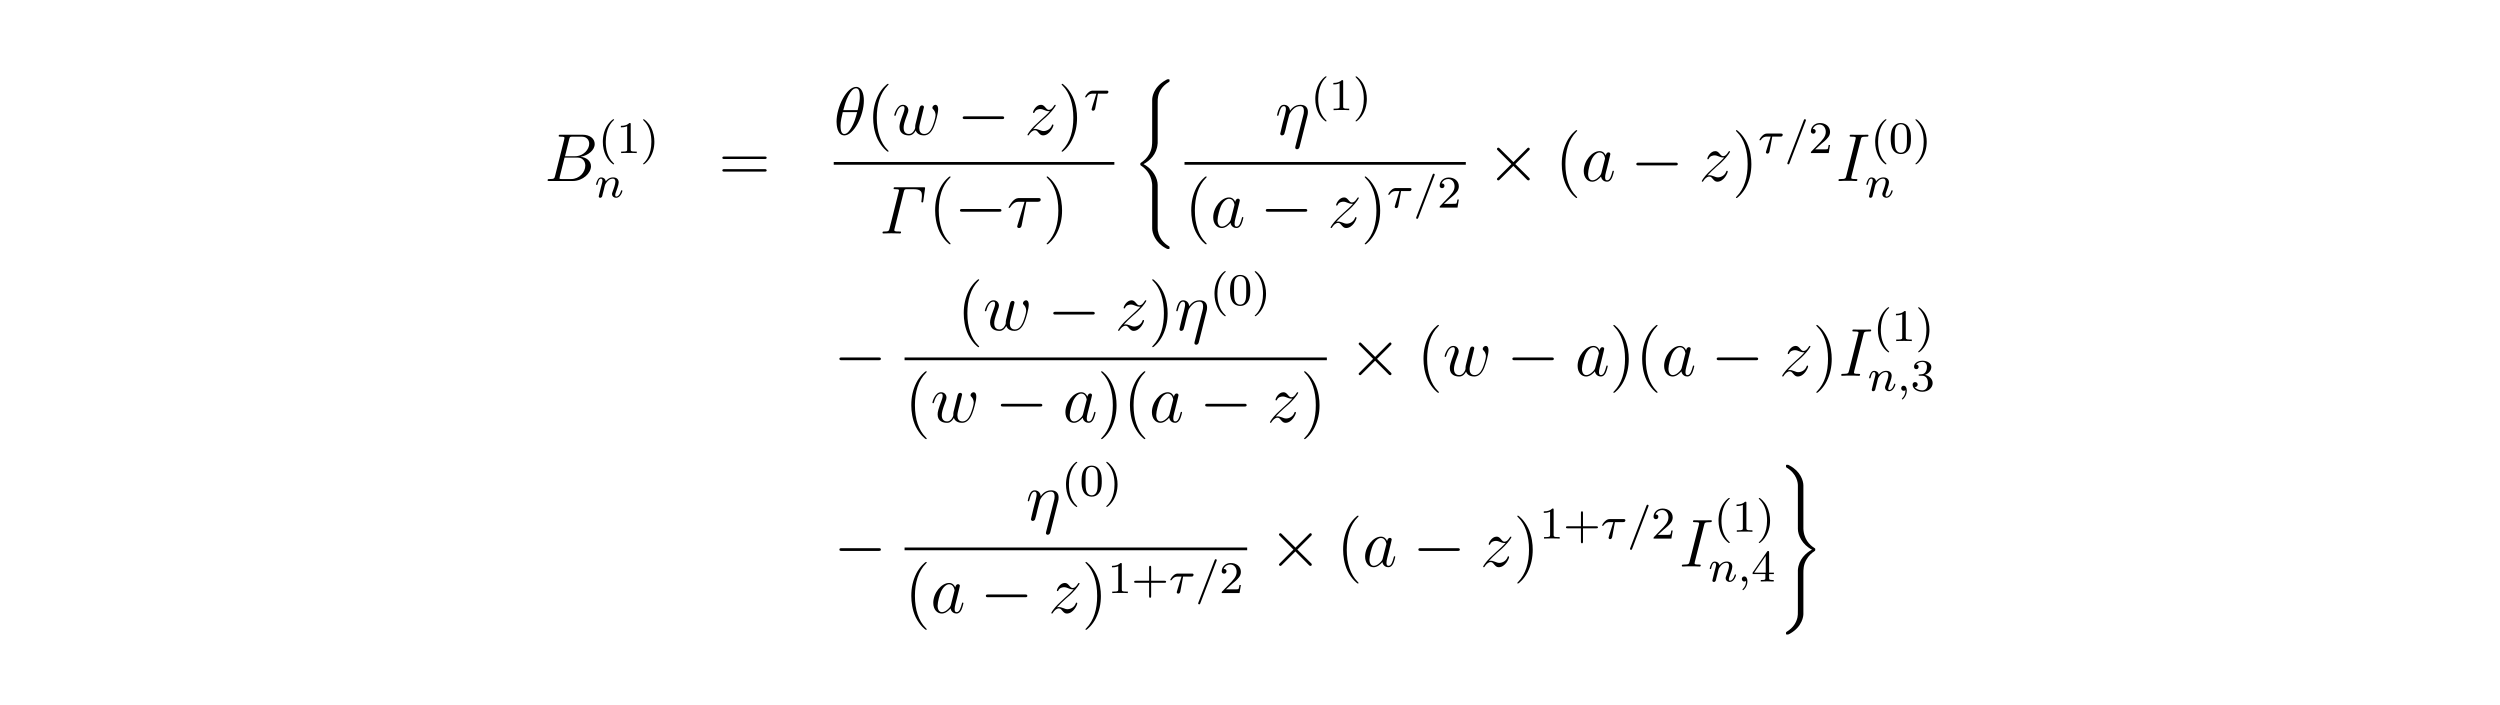 <?xml version="1.0" encoding="UTF-8"?>
<svg xmlns="http://www.w3.org/2000/svg" xmlns:xlink="http://www.w3.org/1999/xlink" width="440.45pt" height="124.19pt" viewBox="0 0 440.45 124.19" version="1.2">
<defs>
<g>
<symbol overflow="visible" id="glyph0-0">
<path style="stroke:none;" d=""/>
</symbol>
<symbol overflow="visible" id="glyph0-1">
<path style="stroke:none;" d="M 4.375 -7.344 C 4.484 -7.797 4.531 -7.812 5 -7.812 L 6.547 -7.812 C 7.906 -7.812 7.906 -6.672 7.906 -6.562 C 7.906 -5.594 6.938 -4.359 5.359 -4.359 L 3.641 -4.359 Z M 6.391 -4.266 C 7.703 -4.5 8.875 -5.422 8.875 -6.516 C 8.875 -7.453 8.062 -8.156 6.703 -8.156 L 2.875 -8.156 C 2.641 -8.156 2.531 -8.156 2.531 -7.938 C 2.531 -7.812 2.641 -7.812 2.828 -7.812 C 3.547 -7.812 3.547 -7.719 3.547 -7.594 C 3.547 -7.562 3.547 -7.5 3.5 -7.312 L 1.891 -0.891 C 1.781 -0.469 1.75 -0.344 0.922 -0.344 C 0.688 -0.344 0.578 -0.344 0.578 -0.125 C 0.578 0 0.641 0 0.891 0 L 4.984 0 C 6.812 0 8.219 -1.391 8.219 -2.594 C 8.219 -3.578 7.359 -4.172 6.391 -4.266 Z M 4.703 -0.344 L 3.078 -0.344 C 2.922 -0.344 2.891 -0.344 2.828 -0.359 C 2.688 -0.375 2.672 -0.391 2.672 -0.484 C 2.672 -0.578 2.703 -0.641 2.719 -0.75 L 3.562 -4.125 L 5.812 -4.125 C 7.219 -4.125 7.219 -2.812 7.219 -2.719 C 7.219 -1.562 6.188 -0.344 4.703 -0.344 Z M 4.703 -0.344 "/>
</symbol>
<symbol overflow="visible" id="glyph0-2">
<path style="stroke:none;" d="M 5.297 -6.016 C 5.297 -7.234 4.906 -8.422 3.938 -8.422 C 2.266 -8.422 0.484 -4.906 0.484 -2.281 C 0.484 -1.734 0.594 0.125 1.859 0.125 C 3.484 0.125 5.297 -3.297 5.297 -6.016 Z M 1.672 -4.328 C 1.859 -5.031 2.109 -6.031 2.578 -6.891 C 2.969 -7.609 3.391 -8.172 3.922 -8.172 C 4.312 -8.172 4.578 -7.844 4.578 -6.688 C 4.578 -6.266 4.547 -5.672 4.203 -4.328 Z M 4.109 -3.969 C 3.812 -2.797 3.562 -2.047 3.125 -1.297 C 2.781 -0.688 2.359 -0.125 1.859 -0.125 C 1.5 -0.125 1.188 -0.406 1.188 -1.594 C 1.188 -2.359 1.391 -3.172 1.578 -3.969 Z M 4.109 -3.969 "/>
</symbol>
<symbol overflow="visible" id="glyph0-3">
<path style="stroke:none;" d="M 4.109 -0.734 C 4.375 -0.016 5.109 0.125 5.562 0.125 C 6.484 0.125 7.016 -0.672 7.344 -1.5 C 7.625 -2.188 8.062 -3.766 8.062 -4.469 C 8.062 -5.203 7.703 -5.266 7.594 -5.266 C 7.297 -5.266 7.047 -4.984 7.047 -4.75 C 7.047 -4.609 7.125 -4.516 7.188 -4.469 C 7.297 -4.359 7.609 -4.047 7.609 -3.422 C 7.609 -3.016 7.266 -1.891 7.016 -1.328 C 6.688 -0.594 6.234 -0.125 5.625 -0.125 C 4.953 -0.125 4.734 -0.625 4.734 -1.172 C 4.734 -1.516 4.844 -1.938 4.891 -2.141 L 5.391 -4.141 C 5.453 -4.391 5.562 -4.812 5.562 -4.859 C 5.562 -5.031 5.422 -5.156 5.234 -5.156 C 4.891 -5.156 4.812 -4.859 4.734 -4.562 C 4.609 -4.094 4.109 -2.078 4.062 -1.812 C 4.016 -1.609 4.016 -1.484 4.016 -1.219 C 4.016 -0.938 3.641 -0.484 3.625 -0.453 C 3.484 -0.328 3.297 -0.125 2.922 -0.125 C 1.984 -0.125 1.984 -1.016 1.984 -1.219 C 1.984 -1.609 2.062 -2.125 2.609 -3.547 C 2.75 -3.922 2.812 -4.078 2.812 -4.312 C 2.812 -4.812 2.453 -5.266 1.859 -5.266 C 0.766 -5.266 0.328 -3.531 0.328 -3.438 C 0.328 -3.391 0.375 -3.328 0.453 -3.328 C 0.562 -3.328 0.578 -3.375 0.625 -3.547 C 0.922 -4.609 1.391 -5.031 1.828 -5.031 C 1.953 -5.031 2.141 -5.016 2.141 -4.641 C 2.141 -4.578 2.141 -4.328 1.938 -3.797 C 1.375 -2.312 1.25 -1.812 1.25 -1.359 C 1.25 -0.109 2.281 0.125 2.891 0.125 C 3.094 0.125 3.641 0.125 4.109 -0.734 Z M 4.109 -0.734 "/>
</symbol>
<symbol overflow="visible" id="glyph0-4">
<path style="stroke:none;" d="M 1.516 -0.969 C 2.031 -1.547 2.453 -1.922 3.047 -2.469 C 3.766 -3.078 4.078 -3.375 4.25 -3.562 C 5.078 -4.391 5.5 -5.078 5.5 -5.172 C 5.5 -5.266 5.406 -5.266 5.375 -5.266 C 5.297 -5.266 5.266 -5.219 5.219 -5.141 C 4.906 -4.625 4.625 -4.375 4.312 -4.375 C 4.062 -4.375 3.938 -4.484 3.703 -4.766 C 3.453 -5.062 3.25 -5.266 2.906 -5.266 C 2.031 -5.266 1.5 -4.188 1.5 -3.938 C 1.5 -3.891 1.516 -3.828 1.625 -3.828 C 1.719 -3.828 1.734 -3.875 1.766 -3.953 C 1.969 -4.438 2.547 -4.516 2.766 -4.516 C 3.031 -4.516 3.266 -4.438 3.516 -4.328 C 3.969 -4.141 4.156 -4.141 4.281 -4.141 C 4.359 -4.141 4.406 -4.141 4.469 -4.141 C 4.078 -3.688 3.438 -3.109 2.891 -2.625 L 1.688 -1.5 C 0.953 -0.766 0.516 -0.062 0.516 0.031 C 0.516 0.094 0.578 0.125 0.641 0.125 C 0.719 0.125 0.734 0.109 0.812 -0.031 C 1 -0.328 1.391 -0.781 1.828 -0.781 C 2.078 -0.781 2.203 -0.688 2.438 -0.391 C 2.672 -0.125 2.875 0.125 3.25 0.125 C 4.422 0.125 5.094 -1.406 5.094 -1.672 C 5.094 -1.719 5.078 -1.797 4.953 -1.797 C 4.859 -1.797 4.859 -1.75 4.812 -1.625 C 4.547 -0.922 3.844 -0.641 3.375 -0.641 C 3.125 -0.641 2.891 -0.719 2.641 -0.828 C 2.156 -1.016 2.031 -1.016 1.875 -1.016 C 1.75 -1.016 1.625 -1.016 1.516 -0.969 Z M 1.516 -0.969 "/>
</symbol>
<symbol overflow="visible" id="glyph0-5">
<path style="stroke:none;" d="M 3.438 -4.5 L 5.422 -4.5 C 5.562 -4.5 5.969 -4.5 5.969 -4.891 C 5.969 -5.156 5.734 -5.156 5.516 -5.156 L 2.234 -5.156 C 1.953 -5.156 1.547 -5.156 1 -4.562 C 0.688 -4.219 0.312 -3.578 0.312 -3.516 C 0.312 -3.438 0.375 -3.422 0.438 -3.422 C 0.531 -3.422 0.531 -3.453 0.594 -3.531 C 1.219 -4.5 1.844 -4.5 2.141 -4.5 L 3.125 -4.5 L 1.891 -0.406 C 1.828 -0.234 1.828 -0.203 1.828 -0.172 C 1.828 -0.031 1.906 0.125 2.156 0.125 C 2.516 0.125 2.578 -0.188 2.625 -0.375 Z M 3.438 -4.5 "/>
</symbol>
<symbol overflow="visible" id="glyph0-6">
<path style="stroke:none;" d="M 5.672 -3.312 C 5.734 -3.547 5.766 -3.688 5.766 -4.016 C 5.766 -4.734 5.359 -5.266 4.453 -5.266 C 3.375 -5.266 2.828 -4.516 2.609 -4.219 C 2.562 -4.906 2.078 -5.266 1.547 -5.266 C 1.203 -5.266 0.938 -5.109 0.703 -4.656 C 0.484 -4.219 0.328 -3.484 0.328 -3.438 C 0.328 -3.391 0.375 -3.328 0.453 -3.328 C 0.547 -3.328 0.562 -3.344 0.641 -3.625 C 0.812 -4.328 1.047 -5.031 1.516 -5.031 C 1.797 -5.031 1.891 -4.844 1.891 -4.484 C 1.891 -4.219 1.766 -3.75 1.688 -3.375 L 1.344 -2.094 C 1.297 -1.859 1.172 -1.328 1.109 -1.109 C 1.031 -0.797 0.891 -0.234 0.891 -0.172 C 0.891 -0.016 1.031 0.125 1.203 0.125 C 1.344 0.125 1.516 0.047 1.609 -0.125 C 1.641 -0.188 1.75 -0.609 1.812 -0.844 L 2.062 -1.922 L 2.469 -3.5 C 2.484 -3.578 2.781 -4.172 3.234 -4.547 C 3.531 -4.844 3.938 -5.031 4.406 -5.031 C 4.891 -5.031 5.062 -4.672 5.062 -4.203 C 5.062 -3.844 5.016 -3.656 4.953 -3.438 L 3.562 2.062 C 3.547 2.125 3.531 2.203 3.531 2.266 C 3.531 2.453 3.672 2.562 3.844 2.562 C 3.953 2.562 4.203 2.516 4.297 2.156 Z M 5.672 -3.312 "/>
</symbol>
<symbol overflow="visible" id="glyph0-7">
<path style="stroke:none;" d="M 3.594 -1.422 C 3.531 -1.219 3.531 -1.188 3.375 -0.969 C 3.109 -0.641 2.578 -0.125 2.016 -0.125 C 1.531 -0.125 1.25 -0.562 1.25 -1.266 C 1.25 -1.922 1.625 -3.266 1.859 -3.766 C 2.266 -4.609 2.828 -5.031 3.281 -5.031 C 4.078 -5.031 4.234 -4.047 4.234 -3.953 C 4.234 -3.938 4.203 -3.797 4.188 -3.766 Z M 4.359 -4.484 C 4.234 -4.797 3.906 -5.266 3.281 -5.266 C 1.938 -5.266 0.484 -3.531 0.484 -1.75 C 0.484 -0.578 1.172 0.125 1.984 0.125 C 2.641 0.125 3.203 -0.391 3.531 -0.781 C 3.656 -0.078 4.219 0.125 4.578 0.125 C 4.938 0.125 5.219 -0.094 5.438 -0.531 C 5.625 -0.938 5.797 -1.656 5.797 -1.703 C 5.797 -1.766 5.75 -1.812 5.672 -1.812 C 5.562 -1.812 5.562 -1.75 5.516 -1.578 C 5.328 -0.875 5.109 -0.125 4.609 -0.125 C 4.266 -0.125 4.25 -0.438 4.25 -0.672 C 4.25 -0.938 4.281 -1.078 4.391 -1.547 C 4.469 -1.844 4.531 -2.109 4.625 -2.453 C 5.062 -4.25 5.172 -4.672 5.172 -4.75 C 5.172 -4.906 5.047 -5.047 4.859 -5.047 C 4.484 -5.047 4.391 -4.625 4.359 -4.484 Z M 4.359 -4.484 "/>
</symbol>
<symbol overflow="visible" id="glyph0-8">
<path style="stroke:none;" d="M 4.406 -7.281 C 4.5 -7.703 4.531 -7.812 5.406 -7.812 C 5.672 -7.812 5.766 -7.812 5.766 -8.047 C 5.766 -8.156 5.625 -8.156 5.594 -8.156 C 5.375 -8.156 5.109 -8.141 4.906 -8.141 L 3.438 -8.141 C 3.188 -8.141 2.922 -8.156 2.672 -8.156 C 2.578 -8.156 2.453 -8.156 2.453 -7.938 C 2.453 -7.812 2.547 -7.812 2.781 -7.812 C 3.531 -7.812 3.531 -7.719 3.531 -7.594 C 3.531 -7.5 3.5 -7.438 3.484 -7.328 L 1.859 -0.891 C 1.75 -0.469 1.734 -0.344 0.859 -0.344 C 0.594 -0.344 0.484 -0.344 0.484 -0.125 C 0.484 0 0.609 0 0.672 0 C 0.891 0 1.141 -0.031 1.359 -0.031 L 2.828 -0.031 C 3.078 -0.031 3.328 0 3.578 0 C 3.672 0 3.812 0 3.812 -0.219 C 3.812 -0.344 3.734 -0.344 3.484 -0.344 C 2.734 -0.344 2.734 -0.438 2.734 -0.578 C 2.734 -0.609 2.734 -0.672 2.781 -0.859 Z M 4.406 -7.281 "/>
</symbol>
<symbol overflow="visible" id="glyph1-0">
<path style="stroke:none;" d=""/>
</symbol>
<symbol overflow="visible" id="glyph1-1">
<path style="stroke:none;" d="M 2.656 1.984 C 2.719 1.984 2.812 1.984 2.812 1.891 C 2.812 1.859 2.812 1.859 2.703 1.75 C 1.609 0.719 1.344 -0.75 1.344 -1.984 C 1.344 -4.281 2.281 -5.359 2.688 -5.734 C 2.812 -5.828 2.812 -5.844 2.812 -5.875 C 2.812 -5.922 2.781 -5.969 2.703 -5.969 C 2.578 -5.969 2.172 -5.562 2.109 -5.5 C 1.047 -4.375 0.828 -2.953 0.828 -1.984 C 0.828 -0.203 1.562 1.234 2.656 1.984 Z M 2.656 1.984 "/>
</symbol>
<symbol overflow="visible" id="glyph1-2">
<path style="stroke:none;" d="M 2.5 -5.078 C 2.5 -5.297 2.484 -5.297 2.266 -5.297 C 1.938 -4.984 1.516 -4.797 0.766 -4.797 L 0.766 -4.531 C 0.984 -4.531 1.406 -4.531 1.875 -4.734 L 1.875 -0.656 C 1.875 -0.359 1.844 -0.266 1.094 -0.266 L 0.812 -0.266 L 0.812 0 C 1.141 -0.031 1.828 -0.031 2.188 -0.031 C 2.547 -0.031 3.234 -0.031 3.562 0 L 3.562 -0.266 L 3.281 -0.266 C 2.531 -0.266 2.5 -0.359 2.5 -0.656 Z M 2.5 -5.078 "/>
</symbol>
<symbol overflow="visible" id="glyph1-3">
<path style="stroke:none;" d="M 2.469 -1.984 C 2.469 -2.75 2.328 -3.656 1.844 -4.594 C 1.453 -5.328 0.719 -5.969 0.578 -5.969 C 0.5 -5.969 0.484 -5.922 0.484 -5.875 C 0.484 -5.844 0.484 -5.828 0.578 -5.734 C 1.688 -4.672 1.938 -3.219 1.938 -1.984 C 1.938 0.297 1 1.375 0.594 1.75 C 0.484 1.844 0.484 1.859 0.484 1.891 C 0.484 1.938 0.5 1.984 0.578 1.984 C 0.703 1.984 1.109 1.578 1.172 1.516 C 2.234 0.391 2.469 -1.031 2.469 -1.984 Z M 2.469 -1.984 "/>
</symbol>
<symbol overflow="visible" id="glyph1-4">
<path style="stroke:none;" d="M 2.25 -1.625 C 2.375 -1.75 2.703 -2.016 2.844 -2.125 C 3.328 -2.578 3.797 -3.016 3.797 -3.734 C 3.797 -4.688 3 -5.297 2.016 -5.297 C 1.047 -5.297 0.422 -4.578 0.422 -3.859 C 0.422 -3.469 0.734 -3.422 0.844 -3.422 C 1.016 -3.422 1.266 -3.531 1.266 -3.844 C 1.266 -4.25 0.859 -4.25 0.766 -4.25 C 1 -4.844 1.531 -5.031 1.922 -5.031 C 2.656 -5.031 3.047 -4.406 3.047 -3.734 C 3.047 -2.906 2.469 -2.297 1.516 -1.344 L 0.516 -0.297 C 0.422 -0.219 0.422 -0.203 0.422 0 L 3.562 0 L 3.797 -1.422 L 3.547 -1.422 C 3.531 -1.266 3.469 -0.875 3.375 -0.719 C 3.328 -0.656 2.719 -0.656 2.594 -0.656 L 1.172 -0.656 Z M 2.25 -1.625 "/>
</symbol>
<symbol overflow="visible" id="glyph1-5">
<path style="stroke:none;" d="M 3.891 -2.547 C 3.891 -3.391 3.812 -3.906 3.547 -4.422 C 3.203 -5.125 2.547 -5.297 2.109 -5.297 C 1.109 -5.297 0.734 -4.547 0.625 -4.328 C 0.344 -3.75 0.328 -2.953 0.328 -2.547 C 0.328 -2.016 0.344 -1.219 0.734 -0.578 C 1.094 0.016 1.688 0.172 2.109 0.172 C 2.5 0.172 3.172 0.047 3.578 -0.734 C 3.875 -1.312 3.891 -2.031 3.891 -2.547 Z M 2.109 -0.062 C 1.844 -0.062 1.297 -0.188 1.125 -1.016 C 1.031 -1.469 1.031 -2.219 1.031 -2.641 C 1.031 -3.188 1.031 -3.75 1.125 -4.188 C 1.297 -5 1.906 -5.078 2.109 -5.078 C 2.375 -5.078 2.938 -4.938 3.094 -4.219 C 3.188 -3.781 3.188 -3.172 3.188 -2.641 C 3.188 -2.172 3.188 -1.453 3.094 -1 C 2.922 -0.172 2.375 -0.062 2.109 -0.062 Z M 2.109 -0.062 "/>
</symbol>
<symbol overflow="visible" id="glyph1-6">
<path style="stroke:none;" d="M 2.016 -2.656 C 2.641 -2.656 3.047 -2.203 3.047 -1.359 C 3.047 -0.359 2.484 -0.078 2.062 -0.078 C 1.625 -0.078 1.016 -0.234 0.734 -0.656 C 1.031 -0.656 1.234 -0.844 1.234 -1.094 C 1.234 -1.359 1.047 -1.531 0.781 -1.531 C 0.578 -1.531 0.344 -1.406 0.344 -1.078 C 0.344 -0.328 1.156 0.172 2.078 0.172 C 3.125 0.172 3.875 -0.562 3.875 -1.359 C 3.875 -2.031 3.344 -2.625 2.531 -2.812 C 3.156 -3.031 3.641 -3.562 3.641 -4.203 C 3.641 -4.844 2.922 -5.297 2.094 -5.297 C 1.234 -5.297 0.594 -4.844 0.594 -4.234 C 0.594 -3.938 0.781 -3.812 1 -3.812 C 1.25 -3.812 1.406 -3.984 1.406 -4.219 C 1.406 -4.516 1.141 -4.625 0.969 -4.625 C 1.312 -5.062 1.922 -5.094 2.062 -5.094 C 2.266 -5.094 2.875 -5.031 2.875 -4.203 C 2.875 -3.656 2.641 -3.312 2.531 -3.188 C 2.297 -2.938 2.109 -2.922 1.625 -2.891 C 1.469 -2.891 1.406 -2.875 1.406 -2.766 C 1.406 -2.656 1.484 -2.656 1.625 -2.656 Z M 2.016 -2.656 "/>
</symbol>
<symbol overflow="visible" id="glyph1-7">
<path style="stroke:none;" d="M 3.469 -1.812 L 5.812 -1.812 C 5.922 -1.812 6.109 -1.812 6.109 -1.984 C 6.109 -2.172 5.922 -2.172 5.812 -2.172 L 3.469 -2.172 L 3.469 -4.531 C 3.469 -4.641 3.469 -4.812 3.297 -4.812 C 3.109 -4.812 3.109 -4.641 3.109 -4.531 L 3.109 -2.172 L 0.75 -2.172 C 0.641 -2.172 0.469 -2.172 0.469 -1.984 C 0.469 -1.812 0.641 -1.812 0.75 -1.812 L 3.109 -1.812 L 3.109 0.547 C 3.109 0.656 3.109 0.828 3.297 0.828 C 3.469 0.828 3.469 0.656 3.469 0.547 Z M 3.469 -1.812 "/>
</symbol>
<symbol overflow="visible" id="glyph1-8">
<path style="stroke:none;" d="M 3.141 -5.156 C 3.141 -5.312 3.141 -5.375 2.969 -5.375 C 2.875 -5.375 2.859 -5.375 2.781 -5.266 L 0.234 -1.562 L 0.234 -1.312 L 2.484 -1.312 L 2.484 -0.641 C 2.484 -0.344 2.469 -0.266 1.844 -0.266 L 1.672 -0.266 L 1.672 0 C 2.344 -0.031 2.359 -0.031 2.812 -0.031 C 3.266 -0.031 3.281 -0.031 3.953 0 L 3.953 -0.266 L 3.781 -0.266 C 3.156 -0.266 3.141 -0.344 3.141 -0.641 L 3.141 -1.312 L 3.984 -1.312 L 3.984 -1.562 L 3.141 -1.562 Z M 2.547 -4.516 L 2.547 -1.562 L 0.516 -1.562 Z M 2.547 -4.516 "/>
</symbol>
<symbol overflow="visible" id="glyph2-0">
<path style="stroke:none;" d=""/>
</symbol>
<symbol overflow="visible" id="glyph2-1">
<path style="stroke:none;" d="M 1.594 -1.312 C 1.625 -1.422 1.703 -1.734 1.719 -1.844 C 1.828 -2.281 1.828 -2.281 2.016 -2.547 C 2.281 -2.938 2.656 -3.297 3.188 -3.297 C 3.469 -3.297 3.641 -3.125 3.641 -2.75 C 3.641 -2.312 3.312 -1.406 3.156 -1.016 C 3.047 -0.75 3.047 -0.703 3.047 -0.594 C 3.047 -0.141 3.422 0.078 3.766 0.078 C 4.547 0.078 4.875 -1.031 4.875 -1.141 C 4.875 -1.219 4.812 -1.25 4.75 -1.25 C 4.656 -1.25 4.641 -1.188 4.625 -1.109 C 4.438 -0.453 4.094 -0.141 3.797 -0.141 C 3.672 -0.141 3.609 -0.219 3.609 -0.406 C 3.609 -0.594 3.672 -0.766 3.75 -0.969 C 3.859 -1.266 4.219 -2.188 4.219 -2.625 C 4.219 -3.234 3.797 -3.516 3.234 -3.516 C 2.578 -3.516 2.172 -3.125 1.938 -2.828 C 1.875 -3.266 1.531 -3.516 1.125 -3.516 C 0.844 -3.516 0.641 -3.328 0.516 -3.078 C 0.312 -2.703 0.234 -2.312 0.234 -2.297 C 0.234 -2.219 0.297 -2.188 0.359 -2.188 C 0.469 -2.188 0.469 -2.219 0.531 -2.438 C 0.625 -2.828 0.766 -3.297 1.094 -3.297 C 1.312 -3.297 1.359 -3.094 1.359 -2.922 C 1.359 -2.766 1.312 -2.625 1.25 -2.359 C 1.234 -2.297 1.109 -1.828 1.078 -1.719 L 0.781 -0.516 C 0.75 -0.391 0.703 -0.203 0.703 -0.172 C 0.703 0.016 0.859 0.078 0.969 0.078 C 1.109 0.078 1.234 -0.016 1.281 -0.109 C 1.312 -0.156 1.375 -0.438 1.406 -0.594 Z M 1.594 -1.312 "/>
</symbol>
<symbol overflow="visible" id="glyph2-2">
<path style="stroke:none;" d="M 2.5 -2.906 L 3.922 -2.906 C 4.062 -2.906 4.141 -2.906 4.219 -2.969 C 4.312 -3.062 4.344 -3.156 4.344 -3.219 C 4.344 -3.438 4.141 -3.438 4.016 -3.438 L 1.609 -3.438 C 1.438 -3.438 1.125 -3.438 0.734 -3.047 C 0.453 -2.766 0.234 -2.406 0.234 -2.344 C 0.234 -2.266 0.281 -2.25 0.344 -2.25 C 0.438 -2.25 0.453 -2.266 0.5 -2.328 C 0.891 -2.906 1.359 -2.906 1.531 -2.906 L 2.219 -2.906 L 1.531 -0.703 C 1.484 -0.516 1.375 -0.188 1.375 -0.156 C 1.375 0.031 1.547 0.094 1.641 0.094 C 1.938 0.094 1.984 -0.188 2.016 -0.297 Z M 2.5 -2.906 "/>
</symbol>
<symbol overflow="visible" id="glyph2-3">
<path style="stroke:none;" d="M 3.703 -5.641 C 3.75 -5.75 3.75 -5.766 3.75 -5.797 C 3.75 -5.891 3.672 -5.969 3.562 -5.969 C 3.438 -5.969 3.406 -5.875 3.375 -5.797 L 0.516 1.656 C 0.469 1.766 0.469 1.781 0.469 1.812 C 0.469 1.906 0.547 1.984 0.656 1.984 C 0.781 1.984 0.812 1.891 0.844 1.812 Z M 3.703 -5.641 "/>
</symbol>
<symbol overflow="visible" id="glyph2-4">
<path style="stroke:none;" d="M 1.484 -0.125 C 1.484 0.391 1.375 0.859 0.891 1.344 C 0.859 1.375 0.844 1.391 0.844 1.422 C 0.844 1.484 0.906 1.531 0.953 1.531 C 1.047 1.531 1.719 0.906 1.719 -0.031 C 1.719 -0.531 1.516 -0.891 1.172 -0.891 C 0.891 -0.891 0.734 -0.656 0.734 -0.453 C 0.734 -0.219 0.891 0 1.172 0 C 1.375 0 1.484 -0.109 1.484 -0.125 Z M 1.484 -0.125 "/>
</symbol>
<symbol overflow="visible" id="glyph3-0">
<path style="stroke:none;" d=""/>
</symbol>
<symbol overflow="visible" id="glyph3-1">
<path style="stroke:none;" d="M 8.062 -3.875 C 8.234 -3.875 8.453 -3.875 8.453 -4.094 C 8.453 -4.312 8.25 -4.312 8.062 -4.312 L 1.031 -4.312 C 0.859 -4.312 0.641 -4.312 0.641 -4.094 C 0.641 -3.875 0.844 -3.875 1.031 -3.875 Z M 8.062 -1.656 C 8.234 -1.656 8.453 -1.656 8.453 -1.859 C 8.453 -2.094 8.25 -2.094 8.062 -2.094 L 1.031 -2.094 C 0.859 -2.094 0.641 -2.094 0.641 -1.875 C 0.641 -1.656 0.844 -1.656 1.031 -1.656 Z M 8.062 -1.656 "/>
</symbol>
<symbol overflow="visible" id="glyph3-2">
<path style="stroke:none;" d="M 3.891 2.906 C 3.891 2.875 3.891 2.844 3.688 2.641 C 2.484 1.438 1.812 -0.531 1.812 -2.969 C 1.812 -5.297 2.375 -7.297 3.766 -8.703 C 3.891 -8.812 3.891 -8.828 3.891 -8.875 C 3.891 -8.938 3.828 -8.969 3.781 -8.969 C 3.625 -8.969 2.641 -8.109 2.062 -6.938 C 1.453 -5.719 1.172 -4.453 1.172 -2.969 C 1.172 -1.906 1.344 -0.484 1.953 0.781 C 2.672 2.219 3.641 3 3.781 3 C 3.828 3 3.891 2.969 3.891 2.906 Z M 3.891 2.906 "/>
</symbol>
<symbol overflow="visible" id="glyph3-3">
<path style="stroke:none;" d="M 3.375 -2.969 C 3.375 -3.891 3.25 -5.359 2.578 -6.75 C 1.875 -8.188 0.891 -8.969 0.766 -8.969 C 0.719 -8.969 0.656 -8.938 0.656 -8.875 C 0.656 -8.828 0.656 -8.812 0.859 -8.609 C 2.062 -7.406 2.719 -5.422 2.719 -2.984 C 2.719 -0.672 2.156 1.328 0.781 2.734 C 0.656 2.844 0.656 2.875 0.656 2.906 C 0.656 2.969 0.719 3 0.766 3 C 0.922 3 1.906 2.141 2.484 0.969 C 3.094 -0.25 3.375 -1.547 3.375 -2.969 Z M 3.375 -2.969 "/>
</symbol>
<symbol overflow="visible" id="glyph4-0">
<path style="stroke:none;" d=""/>
</symbol>
<symbol overflow="visible" id="glyph4-1">
<path style="stroke:none;" d="M 7.875 -2.75 C 8.078 -2.75 8.297 -2.75 8.297 -2.984 C 8.297 -3.234 8.078 -3.234 7.875 -3.234 L 1.406 -3.234 C 1.203 -3.234 0.984 -3.234 0.984 -2.984 C 0.984 -2.75 1.203 -2.75 1.406 -2.75 Z M 7.875 -2.75 "/>
</symbol>
<symbol overflow="visible" id="glyph4-2">
<path style="stroke:none;" d="M 4.656 -3.328 L 2.266 -5.703 C 2.109 -5.844 2.094 -5.875 2 -5.875 C 1.875 -5.875 1.75 -5.766 1.75 -5.625 C 1.75 -5.547 1.781 -5.516 1.906 -5.391 L 4.297 -2.984 L 1.906 -0.578 C 1.781 -0.453 1.75 -0.438 1.75 -0.344 C 1.75 -0.219 1.875 -0.109 2 -0.109 C 2.094 -0.109 2.109 -0.125 2.266 -0.281 L 4.641 -2.656 L 7.109 -0.172 C 7.141 -0.172 7.219 -0.109 7.297 -0.109 C 7.438 -0.109 7.531 -0.219 7.531 -0.344 C 7.531 -0.375 7.531 -0.422 7.5 -0.484 C 7.484 -0.5 5.578 -2.375 4.984 -2.984 L 7.172 -5.172 C 7.234 -5.25 7.406 -5.406 7.469 -5.469 C 7.484 -5.5 7.531 -5.547 7.531 -5.625 C 7.531 -5.766 7.438 -5.875 7.297 -5.875 C 7.203 -5.875 7.141 -5.828 7.016 -5.688 Z M 4.656 -3.328 "/>
</symbol>
<symbol overflow="visible" id="glyph5-0">
<path style="stroke:none;" d=""/>
</symbol>
<symbol overflow="visible" id="glyph5-1">
<path style="stroke:none;" d="M 4.531 -7.359 C 4.641 -7.781 4.719 -7.797 5.109 -7.797 L 6.25 -7.797 C 7.594 -7.797 7.719 -7.312 7.719 -6.656 C 7.719 -6.609 7.719 -6.281 7.656 -5.859 C 7.656 -5.812 7.625 -5.641 7.625 -5.609 C 7.625 -5.469 7.734 -5.469 7.797 -5.469 C 7.938 -5.469 7.938 -5.516 7.969 -5.719 L 8.266 -7.844 C 8.266 -7.875 8.281 -7.969 8.281 -8.016 C 8.281 -8.141 8.188 -8.141 7.984 -8.141 L 3.047 -8.141 C 2.844 -8.141 2.734 -8.141 2.734 -7.906 C 2.734 -7.797 2.828 -7.797 3.031 -7.797 C 3.688 -7.797 3.688 -7.703 3.688 -7.578 C 3.688 -7.547 3.688 -7.516 3.641 -7.344 L 2.016 -0.859 C 1.906 -0.438 1.844 -0.344 1.109 -0.344 C 0.891 -0.344 0.781 -0.344 0.781 -0.125 C 0.781 0 0.906 0 0.953 0 C 1.406 0 1.875 -0.031 2.328 -0.031 C 2.828 -0.031 3.328 0 3.812 0 C 3.922 0 4.047 0 4.047 -0.234 C 4.047 -0.344 3.953 -0.344 3.766 -0.344 L 3.688 -0.344 C 3.234 -0.344 2.859 -0.344 2.859 -0.578 C 2.859 -0.594 2.859 -0.688 2.906 -0.859 Z M 4.531 -7.359 "/>
</symbol>
<symbol overflow="visible" id="glyph6-0">
<path style="stroke:none;" d=""/>
</symbol>
<symbol overflow="visible" id="glyph6-1">
<path style="stroke:none;" d="M 4.5 18.219 C 4.5 17.109 3.734 15.438 2 14.547 C 3.078 13.969 4.359 12.812 4.484 10.953 L 4.5 10.891 L 4.5 3.984 C 4.5 3.156 4.5 2.984 4.578 2.609 C 4.75 1.797 5.234 0.812 6.5 0.062 C 6.578 0.016 6.594 0.016 6.594 -0.172 C 6.594 -0.391 6.578 -0.406 6.359 -0.406 C 6.188 -0.406 6.156 -0.406 5.891 -0.234 C 3.656 1.031 3.531 2.875 3.531 3.234 L 3.531 10.312 C 3.531 11.031 3.531 11.844 3.016 12.766 C 2.547 13.578 2.016 13.984 1.578 14.281 C 1.453 14.359 1.438 14.375 1.438 14.547 C 1.438 14.719 1.453 14.734 1.531 14.781 C 2.375 15.344 3.281 16.234 3.5 17.859 C 3.531 18.078 3.531 18.094 3.531 18.219 L 3.531 25.875 C 3.531 26.672 4.031 28.344 5.953 29.375 C 6.188 29.5 6.203 29.5 6.359 29.5 C 6.578 29.5 6.594 29.484 6.594 29.266 C 6.594 29.094 6.578 29.078 6.547 29.062 C 6.109 28.797 4.812 28 4.531 26.266 C 4.5 26.016 4.5 25.984 4.5 25.859 Z M 4.5 18.219 "/>
</symbol>
<symbol overflow="visible" id="glyph6-2">
<path style="stroke:none;" d="M 3.531 25.125 C 3.531 25.938 3.531 26.125 3.453 26.5 C 3.266 27.297 2.797 28.266 1.531 29.031 C 1.453 29.078 1.438 29.094 1.438 29.266 C 1.438 29.5 1.453 29.5 1.672 29.5 C 1.844 29.5 1.859 29.5 2.141 29.344 C 4.359 28.078 4.5 26.219 4.5 25.875 L 4.5 18.781 C 4.5 18.062 4.5 17.25 5.016 16.344 C 5.453 15.562 5.969 15.141 6.438 14.828 C 6.578 14.734 6.594 14.719 6.594 14.547 C 6.594 14.422 6.594 14.359 6.547 14.328 C 6.078 14.031 4.781 13.203 4.531 11.25 C 4.5 11.031 4.5 11 4.5 10.891 L 4.5 3.234 C 4.5 2.422 4 0.75 2.078 -0.266 C 1.844 -0.406 1.828 -0.406 1.672 -0.406 C 1.453 -0.406 1.438 -0.406 1.438 -0.172 C 1.438 -0.016 1.438 0.016 1.5 0.062 C 3.406 1.188 3.531 2.844 3.531 3.234 L 3.531 10.891 C 3.531 11.984 4.281 13.672 6.016 14.547 C 4.938 15.125 3.656 16.281 3.531 18.156 Z M 3.531 25.125 "/>
</symbol>
</g>
</defs>
<g id="surface1">
<g style="fill:rgb(0%,0%,0%);fill-opacity:1;">
  <use xlink:href="#glyph0-1" x="95.9" y="31.89"/>
</g>
<g style="fill:rgb(0%,0%,0%);fill-opacity:1;">
  <use xlink:href="#glyph1-1" x="105.38" y="26.97"/>
</g>
<g style="fill:rgb(0%,0%,0%);fill-opacity:1;">
  <use xlink:href="#glyph1-2" x="108.62" y="26.97"/>
</g>
<g style="fill:rgb(0%,0%,0%);fill-opacity:1;">
  <use xlink:href="#glyph1-3" x="112.82" y="26.97"/>
</g>
<g style="fill:rgb(0%,0%,0%);fill-opacity:1;">
  <use xlink:href="#glyph2-1" x="104.78" y="34.77"/>
</g>
<g style="fill:rgb(0%,0%,0%);fill-opacity:1;">
  <use xlink:href="#glyph3-1" x="126.62" y="31.89"/>
</g>
<g style="fill:rgb(0%,0%,0%);fill-opacity:1;">
  <use xlink:href="#glyph0-2" x="146.9" y="23.73"/>
</g>
<g style="fill:rgb(0%,0%,0%);fill-opacity:1;">
  <use xlink:href="#glyph3-2" x="152.66" y="23.73"/>
</g>
<g style="fill:rgb(0%,0%,0%);fill-opacity:1;">
  <use xlink:href="#glyph0-3" x="157.22" y="23.73"/>
</g>
<g style="fill:rgb(0%,0%,0%);fill-opacity:1;">
  <use xlink:href="#glyph4-1" x="168.62" y="23.73"/>
</g>
<g style="fill:rgb(0%,0%,0%);fill-opacity:1;">
  <use xlink:href="#glyph0-4" x="180.5" y="23.73"/>
</g>
<g style="fill:rgb(0%,0%,0%);fill-opacity:1;">
  <use xlink:href="#glyph3-3" x="186.38" y="23.73"/>
</g>
<g style="fill:rgb(0%,0%,0%);fill-opacity:1;">
  <use xlink:href="#glyph2-2" x="190.94" y="19.41"/>
</g>
<path style=" stroke:none;fill-rule:nonzero;fill:rgb(0%,0%,0%);fill-opacity:1;" d="M 146.887 28.543 L 196.328 28.543 L 196.328 29.023 L 146.887 29.023 Z M 146.887 28.543 "/>
<g style="fill:rgb(0%,0%,0%);fill-opacity:1;">
  <use xlink:href="#glyph5-1" x="154.7" y="41.13"/>
</g>
<g style="fill:rgb(0%,0%,0%);fill-opacity:1;">
  <use xlink:href="#glyph3-2" x="163.58" y="40.05"/>
</g>
<g style="fill:rgb(0%,0%,0%);fill-opacity:1;">
  <use xlink:href="#glyph4-1" x="168.14" y="40.05"/>
</g>
<g style="fill:rgb(0%,0%,0%);fill-opacity:1;">
  <use xlink:href="#glyph0-5" x="177.38" y="40.05"/>
</g>
<g style="fill:rgb(0%,0%,0%);fill-opacity:1;">
  <use xlink:href="#glyph3-3" x="183.74" y="40.05"/>
</g>
<g style="fill:rgb(0%,0%,0%);fill-opacity:1;">
  <use xlink:href="#glyph6-1" x="199.46" y="14.37"/>
</g>
<g style="fill:rgb(0%,0%,0%);fill-opacity:1;">
  <use xlink:href="#glyph0-6" x="224.66" y="23.73"/>
</g>
<g style="fill:rgb(0%,0%,0%);fill-opacity:1;">
  <use xlink:href="#glyph1-1" x="230.9" y="19.41"/>
</g>
<g style="fill:rgb(0%,0%,0%);fill-opacity:1;">
  <use xlink:href="#glyph1-2" x="234.14" y="19.41"/>
</g>
<g style="fill:rgb(0%,0%,0%);fill-opacity:1;">
  <use xlink:href="#glyph1-3" x="238.34" y="19.41"/>
</g>
<path style=" stroke:none;fill-rule:nonzero;fill:rgb(0%,0%,0%);fill-opacity:1;" d="M 208.688 28.543 L 258.246 28.543 L 258.246 29.023 L 208.688 29.023 Z M 208.688 28.543 "/>
<g style="fill:rgb(0%,0%,0%);fill-opacity:1;">
  <use xlink:href="#glyph3-2" x="208.7" y="40.05"/>
</g>
<g style="fill:rgb(0%,0%,0%);fill-opacity:1;">
  <use xlink:href="#glyph0-7" x="213.26" y="40.05"/>
</g>
<g style="fill:rgb(0%,0%,0%);fill-opacity:1;">
  <use xlink:href="#glyph4-1" x="222.02" y="40.05"/>
</g>
<g style="fill:rgb(0%,0%,0%);fill-opacity:1;">
  <use xlink:href="#glyph0-4" x="233.9" y="40.05"/>
</g>
<g style="fill:rgb(0%,0%,0%);fill-opacity:1;">
  <use xlink:href="#glyph3-3" x="239.78" y="40.05"/>
</g>
<g style="fill:rgb(0%,0%,0%);fill-opacity:1;">
  <use xlink:href="#glyph2-2" x="244.34" y="36.57"/>
</g>
<g style="fill:rgb(0%,0%,0%);fill-opacity:1;">
  <use xlink:href="#glyph2-3" x="249.02" y="36.57"/>
</g>
<g style="fill:rgb(0%,0%,0%);fill-opacity:1;">
  <use xlink:href="#glyph1-4" x="253.22" y="36.57"/>
</g>
<g style="fill:rgb(0%,0%,0%);fill-opacity:1;">
  <use xlink:href="#glyph4-2" x="261.98" y="31.89"/>
</g>
<g style="fill:rgb(0%,0%,0%);fill-opacity:1;">
  <use xlink:href="#glyph3-2" x="273.98" y="31.89"/>
</g>
<g style="fill:rgb(0%,0%,0%);fill-opacity:1;">
  <use xlink:href="#glyph0-7" x="278.54" y="31.89"/>
</g>
<g style="fill:rgb(0%,0%,0%);fill-opacity:1;">
  <use xlink:href="#glyph4-1" x="287.3" y="31.89"/>
</g>
<g style="fill:rgb(0%,0%,0%);fill-opacity:1;">
  <use xlink:href="#glyph0-4" x="299.3" y="31.89"/>
</g>
<g style="fill:rgb(0%,0%,0%);fill-opacity:1;">
  <use xlink:href="#glyph3-3" x="305.181" y="31.89"/>
</g>
<g style="fill:rgb(0%,0%,0%);fill-opacity:1;">
  <use xlink:href="#glyph2-2" x="309.74" y="26.97"/>
</g>
<g style="fill:rgb(0%,0%,0%);fill-opacity:1;">
  <use xlink:href="#glyph2-3" x="314.42" y="26.97"/>
</g>
<g style="fill:rgb(0%,0%,0%);fill-opacity:1;">
  <use xlink:href="#glyph1-4" x="318.62" y="26.97"/>
</g>
<g style="fill:rgb(0%,0%,0%);fill-opacity:1;">
  <use xlink:href="#glyph0-8" x="323.42" y="31.89"/>
</g>
<g style="fill:rgb(0%,0%,0%);fill-opacity:1;">
  <use xlink:href="#glyph1-1" x="329.54" y="26.97"/>
</g>
<g style="fill:rgb(0%,0%,0%);fill-opacity:1;">
  <use xlink:href="#glyph1-5" x="332.78" y="26.97"/>
</g>
<g style="fill:rgb(0%,0%,0%);fill-opacity:1;">
  <use xlink:href="#glyph1-3" x="336.98" y="26.97"/>
</g>
<g style="fill:rgb(0%,0%,0%);fill-opacity:1;">
  <use xlink:href="#glyph2-1" x="328.58" y="34.77"/>
</g>
<g style="fill:rgb(0%,0%,0%);fill-opacity:1;">
  <use xlink:href="#glyph4-1" x="146.9" y="66.21"/>
</g>
<g style="fill:rgb(0%,0%,0%);fill-opacity:1;">
  <use xlink:href="#glyph3-2" x="168.62" y="58.17"/>
</g>
<g style="fill:rgb(0%,0%,0%);fill-opacity:1;">
  <use xlink:href="#glyph0-3" x="173.18" y="58.17"/>
</g>
<g style="fill:rgb(0%,0%,0%);fill-opacity:1;">
  <use xlink:href="#glyph4-1" x="184.58" y="58.17"/>
</g>
<g style="fill:rgb(0%,0%,0%);fill-opacity:1;">
  <use xlink:href="#glyph0-4" x="196.46" y="58.17"/>
</g>
<g style="fill:rgb(0%,0%,0%);fill-opacity:1;">
  <use xlink:href="#glyph3-3" x="202.34" y="58.17"/>
</g>
<g style="fill:rgb(0%,0%,0%);fill-opacity:1;">
  <use xlink:href="#glyph0-6" x="206.901" y="58.17"/>
</g>
<g style="fill:rgb(0%,0%,0%);fill-opacity:1;">
  <use xlink:href="#glyph1-1" x="213.14" y="53.73"/>
</g>
<g style="fill:rgb(0%,0%,0%);fill-opacity:1;">
  <use xlink:href="#glyph1-5" x="216.38" y="53.73"/>
</g>
<g style="fill:rgb(0%,0%,0%);fill-opacity:1;">
  <use xlink:href="#glyph1-3" x="220.58" y="53.73"/>
</g>
<path style=" stroke:none;fill-rule:nonzero;fill:rgb(0%,0%,0%);fill-opacity:1;" d="M 159.367 62.98 L 233.766 62.98 L 233.766 63.461 L 159.367 63.461 Z M 159.367 62.98 "/>
<g style="fill:rgb(0%,0%,0%);fill-opacity:1;">
  <use xlink:href="#glyph3-2" x="159.38" y="74.37"/>
</g>
<g style="fill:rgb(0%,0%,0%);fill-opacity:1;">
  <use xlink:href="#glyph0-3" x="163.94" y="74.37"/>
</g>
<g style="fill:rgb(0%,0%,0%);fill-opacity:1;">
  <use xlink:href="#glyph4-1" x="175.34" y="74.37"/>
</g>
<g style="fill:rgb(0%,0%,0%);fill-opacity:1;">
  <use xlink:href="#glyph0-7" x="187.22" y="74.37"/>
</g>
<g style="fill:rgb(0%,0%,0%);fill-opacity:1;">
  <use xlink:href="#glyph3-3" x="193.34" y="74.37"/>
</g>
<g style="fill:rgb(0%,0%,0%);fill-opacity:1;">
  <use xlink:href="#glyph3-2" x="197.9" y="74.37"/>
</g>
<g style="fill:rgb(0%,0%,0%);fill-opacity:1;">
  <use xlink:href="#glyph0-7" x="202.46" y="74.37"/>
</g>
<g style="fill:rgb(0%,0%,0%);fill-opacity:1;">
  <use xlink:href="#glyph4-1" x="211.34" y="74.37"/>
</g>
<g style="fill:rgb(0%,0%,0%);fill-opacity:1;">
  <use xlink:href="#glyph0-4" x="223.22" y="74.37"/>
</g>
<g style="fill:rgb(0%,0%,0%);fill-opacity:1;">
  <use xlink:href="#glyph3-3" x="229.1" y="74.37"/>
</g>
<g style="fill:rgb(0%,0%,0%);fill-opacity:1;">
  <use xlink:href="#glyph4-2" x="237.62" y="66.21"/>
</g>
<g style="fill:rgb(0%,0%,0%);fill-opacity:1;">
  <use xlink:href="#glyph3-2" x="249.62" y="66.21"/>
</g>
<g style="fill:rgb(0%,0%,0%);fill-opacity:1;">
  <use xlink:href="#glyph0-3" x="254.18" y="66.21"/>
</g>
<g style="fill:rgb(0%,0%,0%);fill-opacity:1;">
  <use xlink:href="#glyph4-1" x="265.46" y="66.21"/>
</g>
<g style="fill:rgb(0%,0%,0%);fill-opacity:1;">
  <use xlink:href="#glyph0-7" x="277.46" y="66.21"/>
</g>
<g style="fill:rgb(0%,0%,0%);fill-opacity:1;">
  <use xlink:href="#glyph3-3" x="283.58" y="66.21"/>
</g>
<g style="fill:rgb(0%,0%,0%);fill-opacity:1;">
  <use xlink:href="#glyph3-2" x="288.14" y="66.21"/>
</g>
<g style="fill:rgb(0%,0%,0%);fill-opacity:1;">
  <use xlink:href="#glyph0-7" x="292.7" y="66.21"/>
</g>
<g style="fill:rgb(0%,0%,0%);fill-opacity:1;">
  <use xlink:href="#glyph4-1" x="301.46" y="66.21"/>
</g>
<g style="fill:rgb(0%,0%,0%);fill-opacity:1;">
  <use xlink:href="#glyph0-4" x="313.46" y="66.21"/>
</g>
<g style="fill:rgb(0%,0%,0%);fill-opacity:1;">
  <use xlink:href="#glyph3-3" x="319.34" y="66.21"/>
</g>
<g style="fill:rgb(0%,0%,0%);fill-opacity:1;">
  <use xlink:href="#glyph0-8" x="323.9" y="66.21"/>
</g>
<g style="fill:rgb(0%,0%,0%);fill-opacity:1;">
  <use xlink:href="#glyph1-1" x="330.02" y="60.09"/>
</g>
<g style="fill:rgb(0%,0%,0%);fill-opacity:1;">
  <use xlink:href="#glyph1-2" x="333.26" y="60.09"/>
</g>
<g style="fill:rgb(0%,0%,0%);fill-opacity:1;">
  <use xlink:href="#glyph1-3" x="337.46" y="60.09"/>
</g>
<g style="fill:rgb(0%,0%,0%);fill-opacity:1;">
  <use xlink:href="#glyph2-1" x="329.06" y="68.85"/>
</g>
<g style="fill:rgb(0%,0%,0%);fill-opacity:1;">
  <use xlink:href="#glyph2-4" x="334.22" y="68.85"/>
</g>
<g style="fill:rgb(0%,0%,0%);fill-opacity:1;">
  <use xlink:href="#glyph1-6" x="336.62" y="68.85"/>
</g>
<g style="fill:rgb(0%,0%,0%);fill-opacity:1;">
  <use xlink:href="#glyph4-1" x="146.9" y="99.81"/>
</g>
<g style="fill:rgb(0%,0%,0%);fill-opacity:1;">
  <use xlink:href="#glyph0-6" x="180.74" y="91.65"/>
</g>
<g style="fill:rgb(0%,0%,0%);fill-opacity:1;">
  <use xlink:href="#glyph1-1" x="186.98" y="87.33"/>
</g>
<g style="fill:rgb(0%,0%,0%);fill-opacity:1;">
  <use xlink:href="#glyph1-5" x="190.22" y="87.33"/>
</g>
<g style="fill:rgb(0%,0%,0%);fill-opacity:1;">
  <use xlink:href="#glyph1-3" x="194.42" y="87.33"/>
</g>
<path style=" stroke:none;fill-rule:nonzero;fill:rgb(0%,0%,0%);fill-opacity:1;" d="M 159.367 96.461 L 219.727 96.461 L 219.727 96.941 L 159.367 96.941 Z M 159.367 96.461 "/>
<g style="fill:rgb(0%,0%,0%);fill-opacity:1;">
  <use xlink:href="#glyph3-2" x="159.38" y="107.97"/>
</g>
<g style="fill:rgb(0%,0%,0%);fill-opacity:1;">
  <use xlink:href="#glyph0-7" x="163.94" y="107.97"/>
</g>
<g style="fill:rgb(0%,0%,0%);fill-opacity:1;">
  <use xlink:href="#glyph4-1" x="172.7" y="107.97"/>
</g>
<g style="fill:rgb(0%,0%,0%);fill-opacity:1;">
  <use xlink:href="#glyph0-4" x="184.7" y="107.97"/>
</g>
<g style="fill:rgb(0%,0%,0%);fill-opacity:1;">
  <use xlink:href="#glyph3-3" x="190.58" y="107.97"/>
</g>
<g style="fill:rgb(0%,0%,0%);fill-opacity:1;">
  <use xlink:href="#glyph1-2" x="195.14" y="104.49"/>
</g>
<g style="fill:rgb(0%,0%,0%);fill-opacity:1;">
  <use xlink:href="#glyph1-7" x="199.34" y="104.49"/>
</g>
<g style="fill:rgb(0%,0%,0%);fill-opacity:1;">
  <use xlink:href="#glyph2-2" x="205.94" y="104.49"/>
</g>
<g style="fill:rgb(0%,0%,0%);fill-opacity:1;">
  <use xlink:href="#glyph2-3" x="210.62" y="104.49"/>
</g>
<g style="fill:rgb(0%,0%,0%);fill-opacity:1;">
  <use xlink:href="#glyph1-4" x="214.82" y="104.49"/>
</g>
<g style="fill:rgb(0%,0%,0%);fill-opacity:1;">
  <use xlink:href="#glyph4-2" x="223.58" y="99.81"/>
</g>
<g style="fill:rgb(0%,0%,0%);fill-opacity:1;">
  <use xlink:href="#glyph3-2" x="235.46" y="99.81"/>
</g>
<g style="fill:rgb(0%,0%,0%);fill-opacity:1;">
  <use xlink:href="#glyph0-7" x="240.02" y="99.81"/>
</g>
<g style="fill:rgb(0%,0%,0%);fill-opacity:1;">
  <use xlink:href="#glyph4-1" x="248.9" y="99.81"/>
</g>
<g style="fill:rgb(0%,0%,0%);fill-opacity:1;">
  <use xlink:href="#glyph0-4" x="260.78" y="99.81"/>
</g>
<g style="fill:rgb(0%,0%,0%);fill-opacity:1;">
  <use xlink:href="#glyph3-3" x="266.661" y="99.81"/>
</g>
<g style="fill:rgb(0%,0%,0%);fill-opacity:1;">
  <use xlink:href="#glyph1-2" x="271.22" y="94.89"/>
</g>
<g style="fill:rgb(0%,0%,0%);fill-opacity:1;">
  <use xlink:href="#glyph1-7" x="275.42" y="94.89"/>
</g>
<g style="fill:rgb(0%,0%,0%);fill-opacity:1;">
  <use xlink:href="#glyph2-2" x="282.02" y="94.89"/>
</g>
<g style="fill:rgb(0%,0%,0%);fill-opacity:1;">
  <use xlink:href="#glyph2-3" x="286.7" y="94.89"/>
</g>
<g style="fill:rgb(0%,0%,0%);fill-opacity:1;">
  <use xlink:href="#glyph1-4" x="290.9" y="94.89"/>
</g>
<g style="fill:rgb(0%,0%,0%);fill-opacity:1;">
  <use xlink:href="#glyph0-8" x="295.82" y="99.81"/>
</g>
<g style="fill:rgb(0%,0%,0%);fill-opacity:1;">
  <use xlink:href="#glyph1-1" x="301.94" y="93.69"/>
</g>
<g style="fill:rgb(0%,0%,0%);fill-opacity:1;">
  <use xlink:href="#glyph1-2" x="305.18" y="93.69"/>
</g>
<g style="fill:rgb(0%,0%,0%);fill-opacity:1;">
  <use xlink:href="#glyph1-3" x="309.38" y="93.69"/>
</g>
<g style="fill:rgb(0%,0%,0%);fill-opacity:1;">
  <use xlink:href="#glyph2-1" x="300.98" y="102.45"/>
</g>
<g style="fill:rgb(0%,0%,0%);fill-opacity:1;">
  <use xlink:href="#glyph2-4" x="306.14" y="102.45"/>
</g>
<g style="fill:rgb(0%,0%,0%);fill-opacity:1;">
  <use xlink:href="#glyph1-8" x="308.54" y="102.45"/>
</g>
<g style="fill:rgb(0%,0%,0%);fill-opacity:1;">
  <use xlink:href="#glyph6-2" x="313.22" y="82.29"/>
</g>
</g>
</svg>
